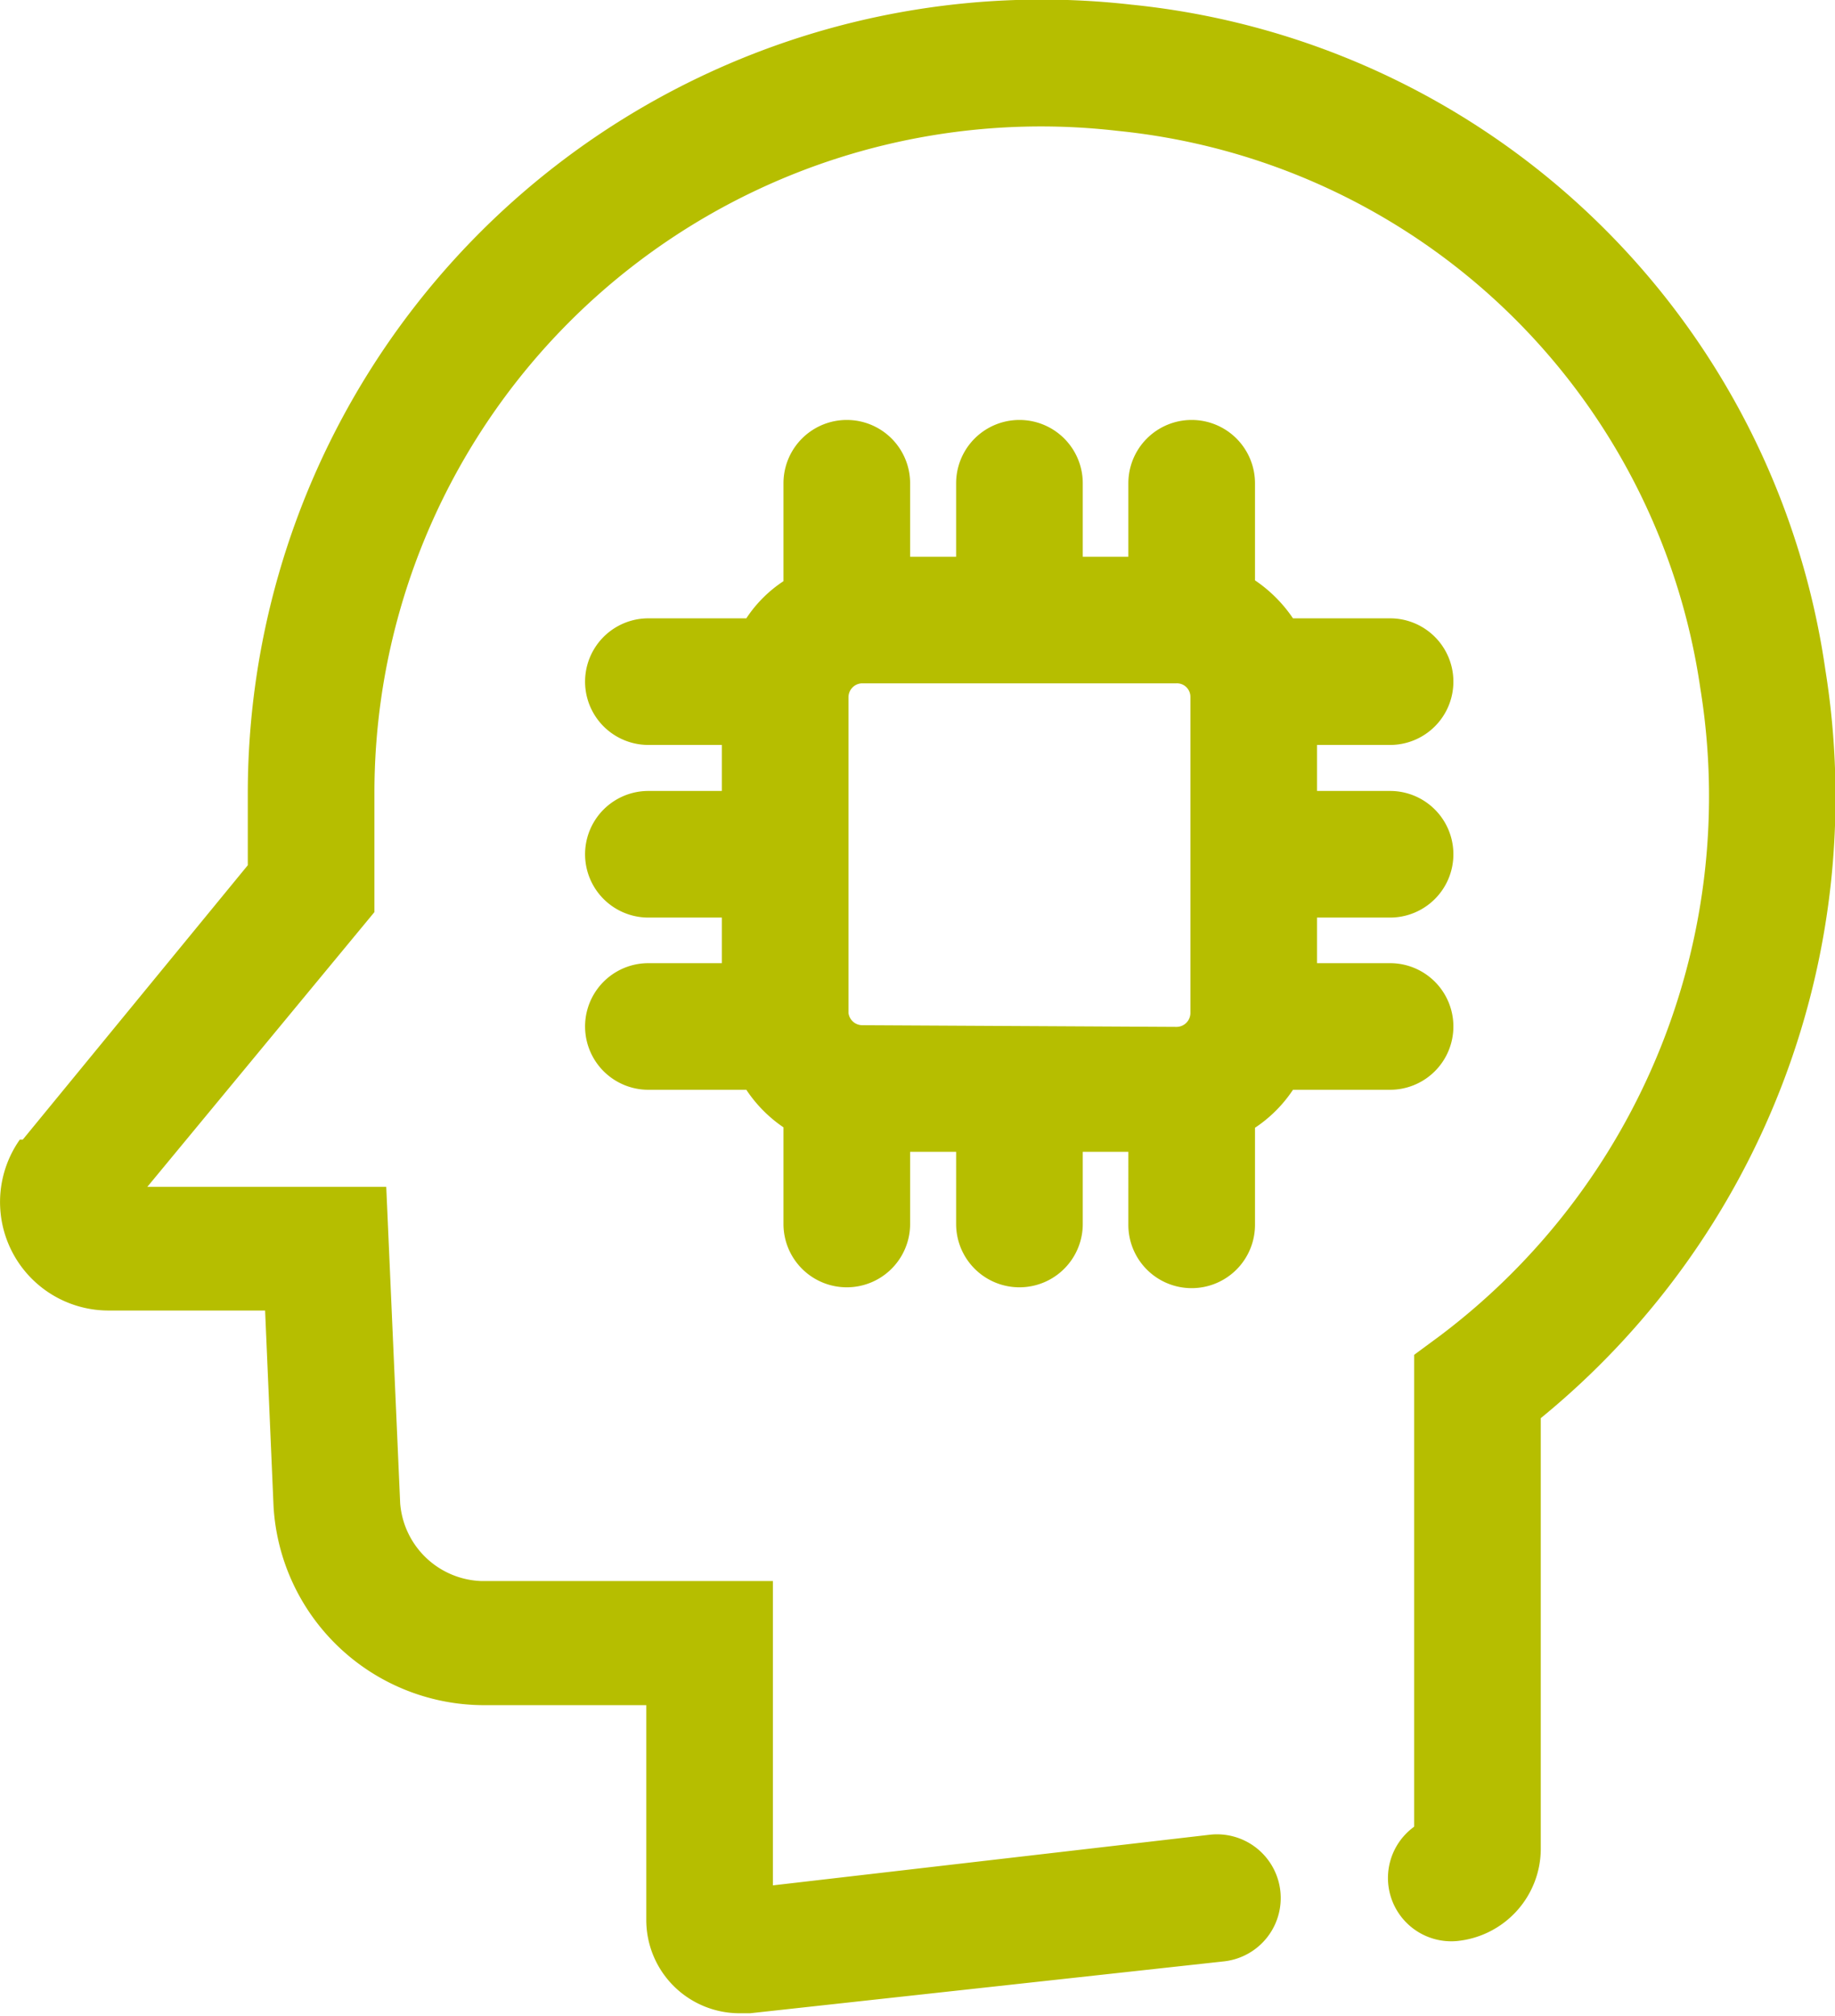 <svg xmlns="http://www.w3.org/2000/svg" width="43.47" height="47.76" viewBox="0 0 43.47 47.76"><title>AI-green</title><path d="M28.23,30.52a1.5,1.5,0,0,0,1.5-1.5v-2.3a3.21,3.21,0,0,0,.9-.9h2.3a1.5,1.5,0,0,0,0-3H31.2V21.74h1.73a1.5,1.5,0,0,0,0-3H31.2V17.65h1.73a1.5,1.5,0,1,0,0-3h-2.3a3.35,3.35,0,0,0-.9-.9v-2.3a1.5,1.5,0,0,0-3,0v1.74H25.65V11.45a1.5,1.5,0,1,0-3,0v1.74H21.56V11.45a1.5,1.5,0,0,0-3,0v2.32a3.07,3.07,0,0,0-.88.88H15.36a1.5,1.5,0,0,0,0,3H17.1v1.09H15.36a1.5,1.5,0,1,0,0,3H17.1v1.08H15.36a1.5,1.5,0,0,0,0,3h2.32a3.24,3.24,0,0,0,.88.89V29a1.5,1.5,0,0,0,3,0V27.29h1.09V29a1.5,1.5,0,1,0,3,0V27.29h1.08V29A1.5,1.5,0,0,0,28.23,30.52Zm-7.8-6.23A.33.33,0,0,1,20.1,24V16.52a.33.33,0,0,1,.33-.33h7.44a.32.32,0,0,1,.33.33V24a.33.33,0,0,1-.33.33Zm22.81-8.43A18.48,18.48,0,0,0,26.8.11,18.81,18.81,0,0,0,5.87,18.8v1.7L.54,27,.47,27a2.57,2.57,0,0,0,2.09,4.05l3.72,0,.2,4.64a5,5,0,0,0,4.93,4.71h3.9v5.09a2.21,2.21,0,0,0,2.21,2.21h.25L29,46.47a1.5,1.5,0,1,0-.34-3L18.31,44.67V37.46h-6.9a2,2,0,0,1-1.93-1.84l-.33-7.5-5.66,0,5.38-6.51V18.8A15.79,15.79,0,0,1,26.47,3.1,15.51,15.51,0,0,1,40.28,16.31a16,16,0,0,1-6.17,15.34l-.61.45V43.28a1.5,1.5,0,0,0,1,2.71,2.2,2.2,0,0,0,2-2.2V33.6A19,19,0,0,0,43.24,15.86Z" fill="#b6be00"/></svg>